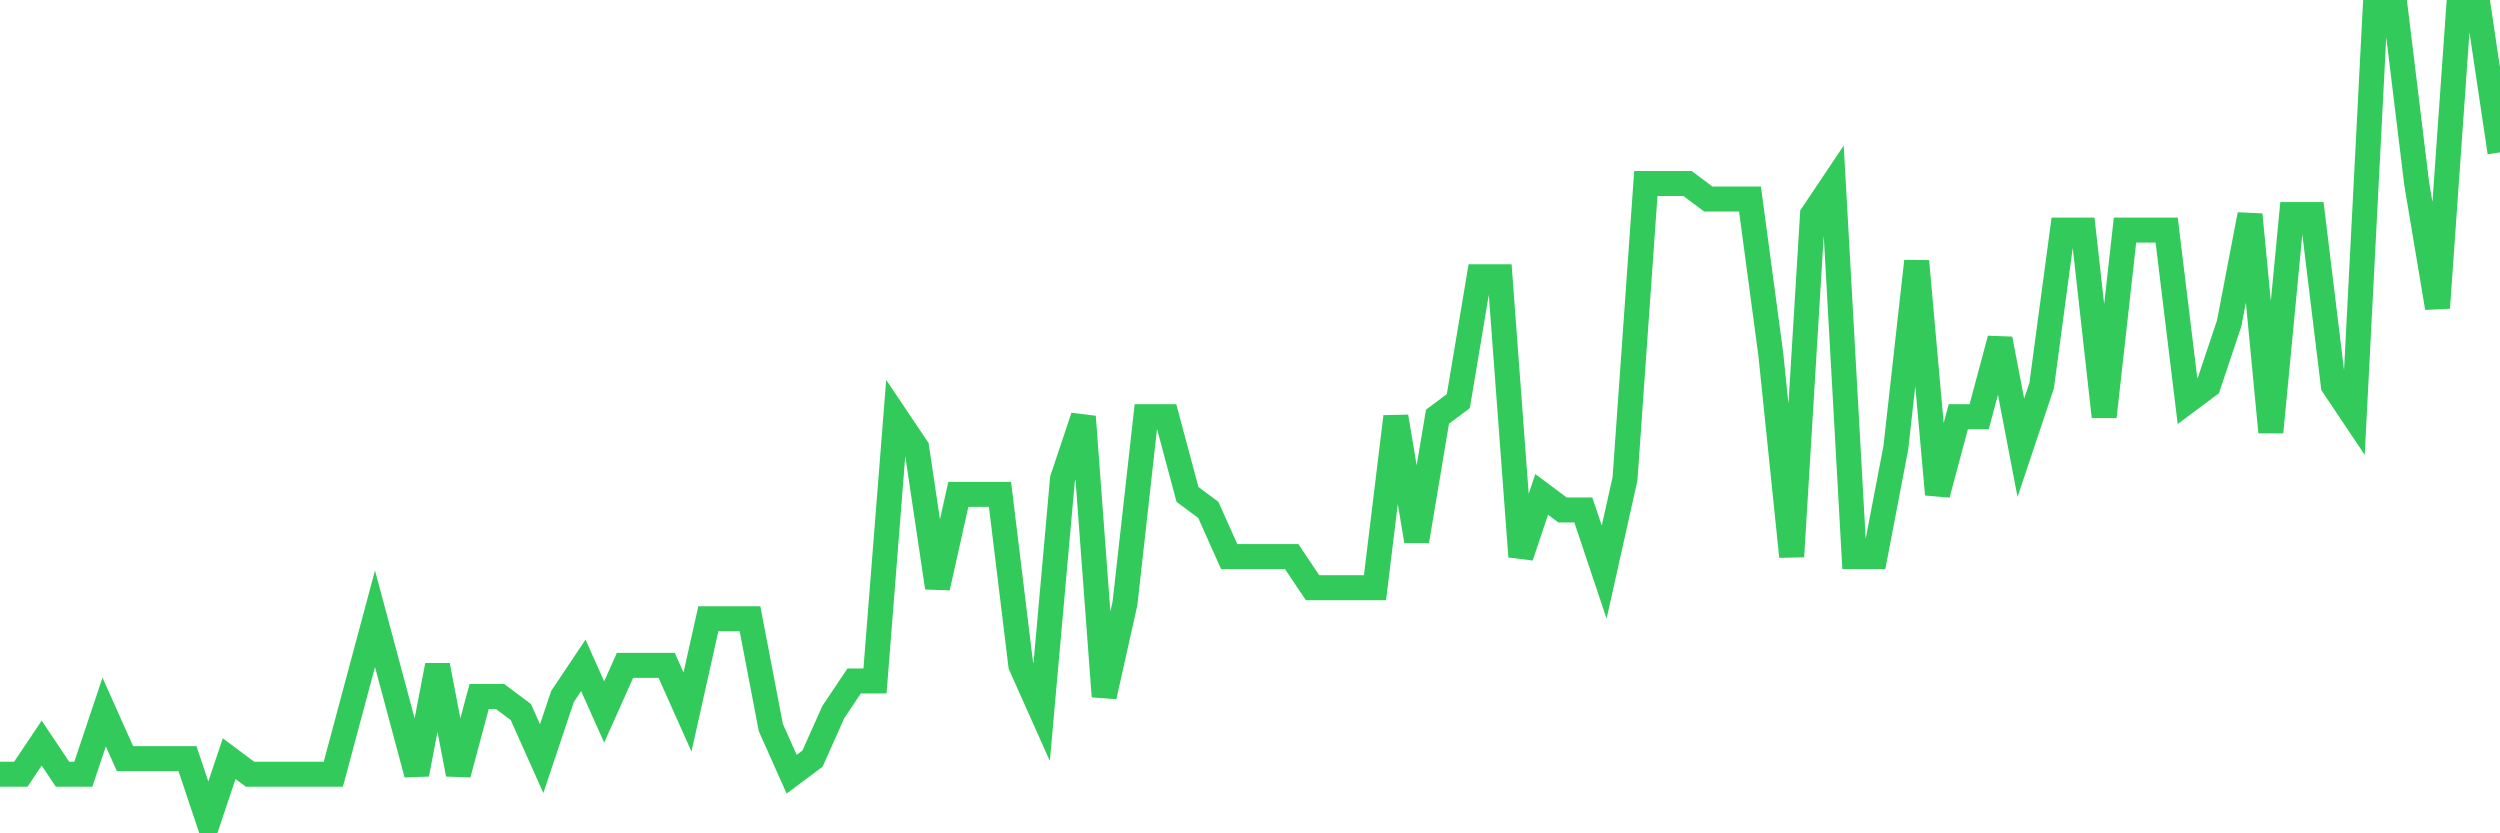 <svg
  xmlns="http://www.w3.org/2000/svg"
  xmlns:xlink="http://www.w3.org/1999/xlink"
  width="120"
  height="40"
  viewBox="0 0 120 40"
  preserveAspectRatio="none"
>
  <polyline
    points="0,37.162 1,37.162 2,35.669 3,37.162 4,37.162 5,34.177 6,36.415 7,36.415 8,36.415 9,36.415 10,39.4 11,36.415 12,37.162 13,37.162 14,37.162 15,37.162 16,37.162 17,33.431 18,29.7 19,33.431 20,37.162 21,31.938 22,37.162 23,33.431 24,33.431 25,34.177 26,36.415 27,33.431 28,31.938 29,34.177 30,31.938 31,31.938 32,31.938 33,34.177 34,29.7 35,29.7 36,29.7 37,34.923 38,37.162 39,36.415 40,34.177 41,32.685 42,32.685 43,20 44,21.492 45,28.208 46,23.731 47,23.731 48,23.731 49,31.938 50,34.177 51,22.985 52,20 53,33.431 54,28.954 55,20 56,20 57,23.731 58,24.477 59,26.715 60,26.715 61,26.715 62,26.715 63,28.208 64,28.208 65,28.208 66,28.208 67,20 68,25.969 69,20 70,19.254 71,13.285 72,13.285 73,26.715 74,23.731 75,24.477 76,24.477 77,27.462 78,22.985 79,8.808 80,8.808 81,8.808 82,9.554 83,9.554 84,9.554 85,17.015 86,26.715 87,10.3 88,8.808 89,26.715 90,26.715 91,21.492 92,12.538 93,23.731 94,20 95,20 96,16.269 97,21.492 98,18.508 99,11.046 100,11.046 101,20 102,11.046 103,11.046 104,11.046 105,19.254 106,18.508 107,15.523 108,10.3 109,20.746 110,10.3 111,10.3 112,18.508 113,20 114,0.6 115,0.6 116,8.808 117,14.777 118,0.6 119,0.6 120,7.315"
    fill="none"
    stroke="#32ca5b"
    stroke-width="1.2"
  >
  </polyline>
</svg>